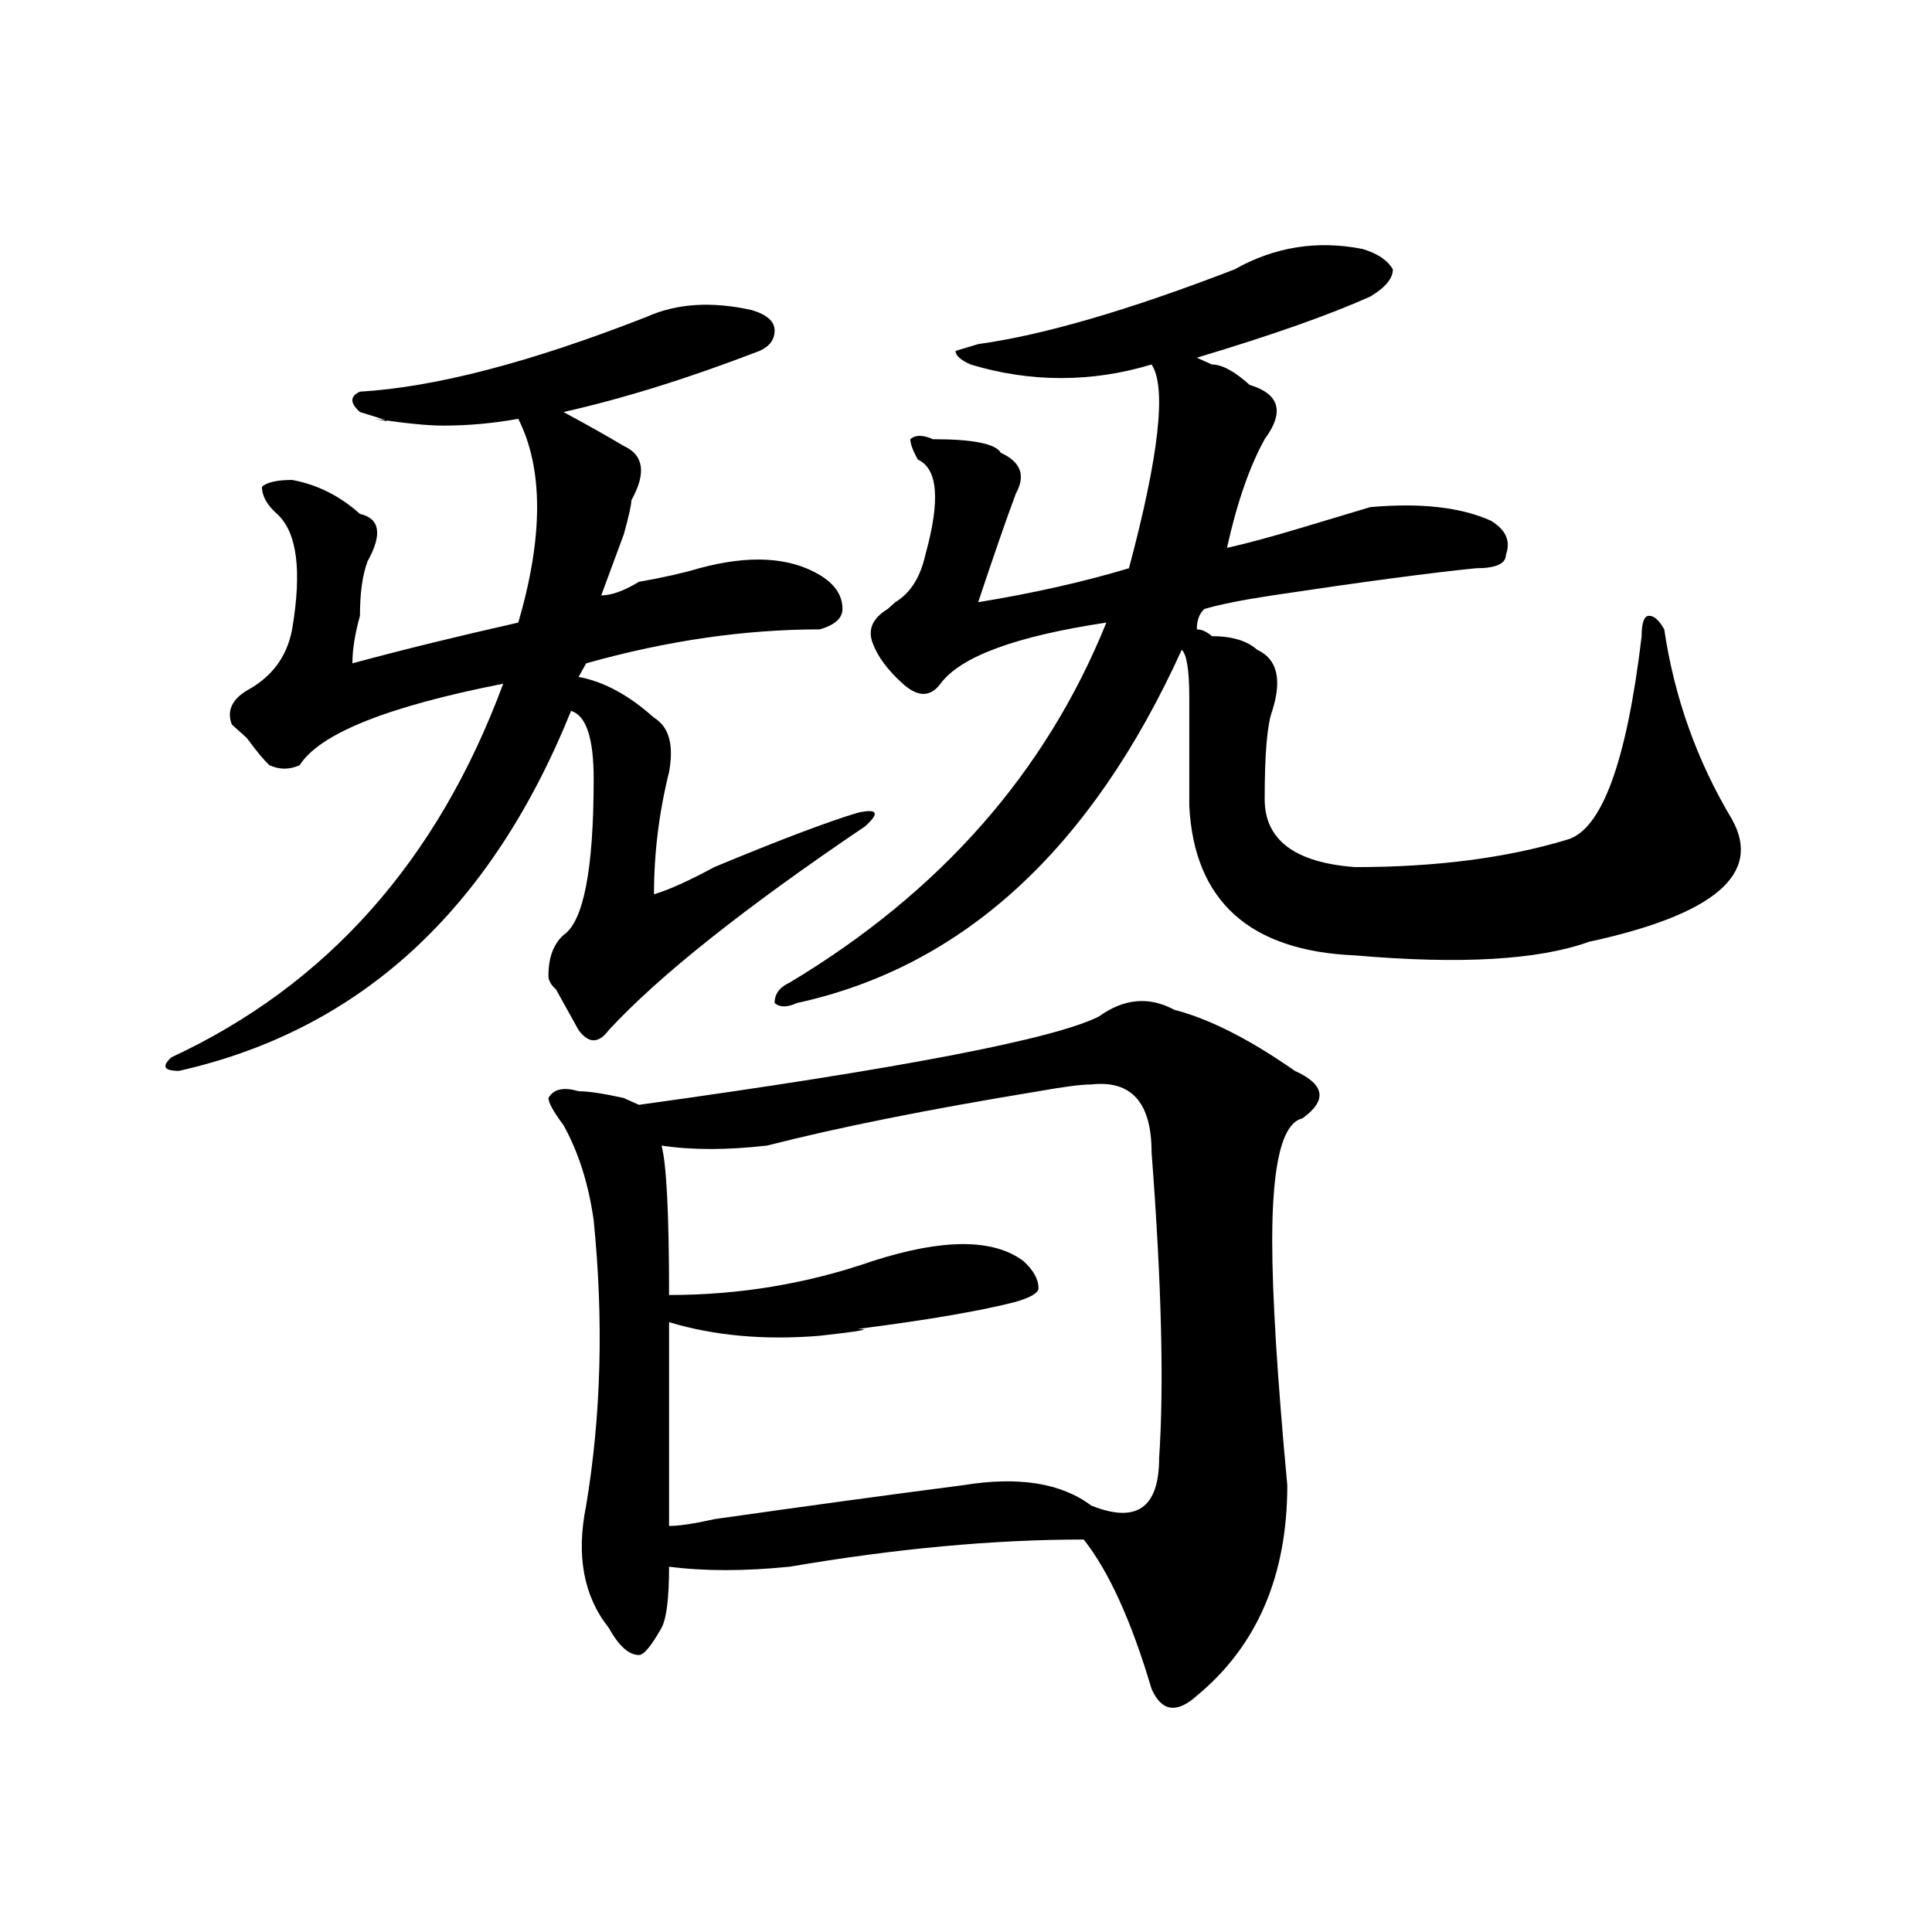 <?xml version="1.0" encoding="utf-8"?>
<!-- Generator: Adobe Illustrator 16.0.0, SVG Export Plug-In . SVG Version: 6.00 Build 0)  -->
<!DOCTYPE svg PUBLIC "-//W3C//DTD SVG 1.1//EN" "http://www.w3.org/Graphics/SVG/1.1/DTD/svg11.dtd">
<svg version="1.1" id="图层_1" xmlns="http://www.w3.org/2000/svg" xmlns:xlink="http://www.w3.org/1999/xlink" x="0px" y="0px"
	 width="1000px" height="1000px" viewBox="0 0 1000 1000" enable-background="new 0 0 1000 1000" xml:space="preserve">
<path d="M334.602,164.047c15.609-7.031,33.78-8.185,54.633-3.516c7.805,2.362,11.707,5.878,11.707,10.547
	c0,4.724-2.621,8.24-7.805,10.547c-36.462,14.063-70.242,24.609-101.461,31.641c12.988,7.031,23.414,12.909,31.219,17.578
	c10.366,4.724,11.707,14.063,3.902,28.125c0,2.362-1.341,8.24-3.902,17.578c-5.243,14.063-9.146,24.609-11.707,31.641
	c5.184,0,11.707-2.307,19.512-7.031c12.988-2.307,23.414-4.669,31.219-7.031c25.976-7.031,46.828-5.823,62.438,3.516
	c7.805,4.724,11.707,10.547,11.707,17.578c0,4.724-3.902,8.24-11.707,10.547c-39.023,0-79.388,5.878-120.973,17.578l-3.902,7.031
	c12.988,2.362,25.976,9.393,39.023,21.094c7.805,4.724,10.366,14.063,7.805,28.125c-5.243,21.094-7.805,42.188-7.805,63.281
	c7.805-2.307,18.171-7.031,31.219-14.063c33.78-14.063,58.535-23.401,74.145-28.125c10.366-2.307,11.707,0,3.902,7.031
	c-62.438,42.188-106.704,77.344-132.68,105.469c-5.243,7.031-10.426,7.031-15.609,0c-2.621-4.669-6.523-11.7-11.707-21.094
	c-2.621-2.307-3.902-4.669-3.902-7.031c0-9.338,2.562-16.37,7.805-21.094c10.366-7.031,15.609-33.948,15.609-80.859
	c0-21.094-3.902-32.794-11.707-35.156C253.934,471.115,186.313,533.187,92.657,554.281c-7.805,0-9.146-2.307-3.902-7.031
	c80.608-37.463,137.863-101.953,171.703-193.359c-59.876,11.755-94.997,25.818-105.363,42.188c-5.244,2.362-10.426,2.362-15.609,0
	c-2.622-2.307-6.524-7.031-11.707-14.063l-7.805-7.031c-2.622-7.031,0-12.854,7.805-17.578
	c12.988-7.031,20.792-17.578,23.414-31.641c5.183-30.432,2.561-50.372-7.805-59.766c-5.244-4.669-7.805-9.338-7.805-14.063
	c2.561-2.307,7.805-3.516,15.609-3.516c12.988,2.362,24.695,8.24,35.121,17.578c10.366,2.362,11.707,10.547,3.902,24.609
	c-2.622,7.031-3.902,16.425-3.902,28.125c-2.622,9.393-3.902,17.578-3.902,24.609c25.975-7.031,54.632-14.063,85.851-21.094
	c12.988-44.495,12.988-79.651,0-105.469c-13.048,2.362-26.035,3.516-39.023,3.516c-7.805,0-19.512-1.154-35.121-3.516
	c10.366,2.362,7.805,1.208-7.805-3.516c-5.244-4.669-5.244-8.185,0-10.547C225.336,200.411,274.726,187.502,334.602,164.047z
	 M568.742,526.156c12.988-9.338,25.976-10.547,39.023-3.516c18.171,4.724,39.023,15.271,62.438,31.641
	c15.609,7.031,16.891,15.271,3.902,24.609c-10.426,2.362-15.609,23.456-15.609,63.281c0,28.125,2.562,70.313,7.805,126.563
	c0,46.857-15.609,83.167-46.828,108.984c-10.426,9.338-18.23,8.185-23.414-3.516c-10.426-35.156-22.133-60.919-35.121-77.344
	c-46.828,0-97.559,4.724-152.191,14.063c-23.414,2.362-44.267,2.362-62.438,0c0,16.37-1.341,26.917-3.902,31.641
	c-5.243,9.338-9.146,14.063-11.707,14.063c-5.243,0-10.426-4.724-15.609-14.063c-13.048-16.425-16.95-37.463-11.707-63.281
	c7.805-46.857,9.086-96.075,3.902-147.656c-2.621-18.732-7.805-35.156-15.609-49.219c-5.243-7.031-7.805-11.7-7.805-14.063
	c2.562-4.669,7.805-5.823,15.609-3.516c5.184,0,12.988,1.208,23.414,3.516c-5.243-2.307-2.621-1.154,7.805,3.516
	C465.94,553.127,545.328,537.911,568.742,526.156z M564.84,561.312c-5.243,0-14.328,1.208-27.316,3.516
	c-57.254,9.393-104.082,18.787-140.484,28.125c-20.853,2.362-39.023,2.362-54.633,0c2.562,9.393,3.902,35.156,3.902,77.344
	c36.402,0,71.523-5.823,105.363-17.578c36.402-11.7,62.438-11.7,78.047,0c5.184,4.724,7.805,9.393,7.805,14.063
	c0,2.362-3.902,4.724-11.707,7.031c-18.23,4.724-45.547,9.393-81.949,14.063c7.805,0,1.281,1.208-19.512,3.516
	c-28.657,2.362-54.633,0-78.047-7.031c0,37.518,0,72.675,0,105.469c5.184,0,12.988-1.154,23.414-3.516
	c49.39-7.031,92.315-12.854,128.777-17.578c28.598-4.669,50.73-1.154,66.34,10.547c23.414,9.393,35.121,1.208,35.121-24.609
	c2.562-37.463,1.281-90.198-3.902-158.203C596.059,570.706,585.633,559.005,564.84,561.312z M638.984,139.437
	c20.793-11.7,42.926-15.216,66.34-10.547c7.805,2.362,12.988,5.878,15.609,10.547c0,4.724-3.902,9.393-11.707,14.063
	c-20.853,9.393-50.73,19.94-89.754,31.641l7.805,3.516c5.184,0,11.707,3.516,19.512,10.547c15.609,4.724,18.171,14.063,7.805,28.125
	c-7.805,14.063-14.328,32.849-19.512,56.25c10.366-2.307,23.414-5.823,39.023-10.547c15.609-4.669,27.316-8.185,35.121-10.547
	c25.976-2.307,46.828,0,62.438,7.031c7.805,4.724,10.366,10.547,7.805,17.578c0,4.724-5.243,7.031-15.609,7.031
	c-23.414,2.362-58.535,7.031-105.363,14.063c-15.609,2.362-27.316,4.724-35.121,7.031c-2.621,2.362-3.902,5.878-3.902,10.547
	c2.562,0,5.184,1.208,7.805,3.516c10.366,0,18.171,2.362,23.414,7.031c10.366,4.724,12.988,15.271,7.805,31.641
	c-2.621,7.031-3.902,22.302-3.902,45.703c0,21.094,15.609,32.849,46.828,35.156c41.585,0,78.047-4.669,109.266-14.063
	c18.171-4.669,31.219-39.825,39.023-105.469c0-7.031,1.281-10.547,3.902-10.547c2.562,0,5.184,2.362,7.805,7.031
	c5.184,35.156,16.891,68.005,35.121,98.438c15.609,28.125-9.146,49.219-74.145,63.281c-26.035,9.393-66.34,11.755-120.973,7.031
	c-54.633-2.307-83.29-28.125-85.852-77.344c0-21.094,0-39.825,0-56.25c0-14.063-1.341-22.247-3.902-24.609
	C564.84,439.474,498.5,500.393,412.648,519.125c-5.243,2.362-9.146,2.362-11.707,0c0-4.669,2.562-8.185,7.805-10.547
	c78.047-46.857,132.68-108.984,163.898-186.328c-46.828,7.031-75.485,17.578-85.852,31.641c-5.243,7.031-11.707,7.031-19.512,0
	s-13.048-14.063-15.609-21.094c-2.621-7.031,0-12.854,7.805-17.578l3.902-3.516c7.805-4.669,12.988-12.854,15.609-24.609
	c7.805-28.125,6.464-44.495-3.902-49.219c-2.621-4.669-3.902-8.185-3.902-10.547c2.562-2.307,6.464-2.307,11.707,0
	c20.793,0,32.5,2.362,35.121,7.031c10.366,4.724,12.988,11.755,7.805,21.094c-5.243,14.063-11.707,32.849-19.512,56.25
	c28.598-4.669,54.633-10.547,78.047-17.578c15.609-58.557,19.512-93.713,11.707-105.469c-15.609,4.724-31.219,7.031-46.828,7.031
	s-31.219-2.307-46.828-7.031c-5.243-2.307-7.805-4.669-7.805-7.031l11.707-3.516C540.085,173.44,584.352,160.531,638.984,139.437z"
	/>
</svg>
